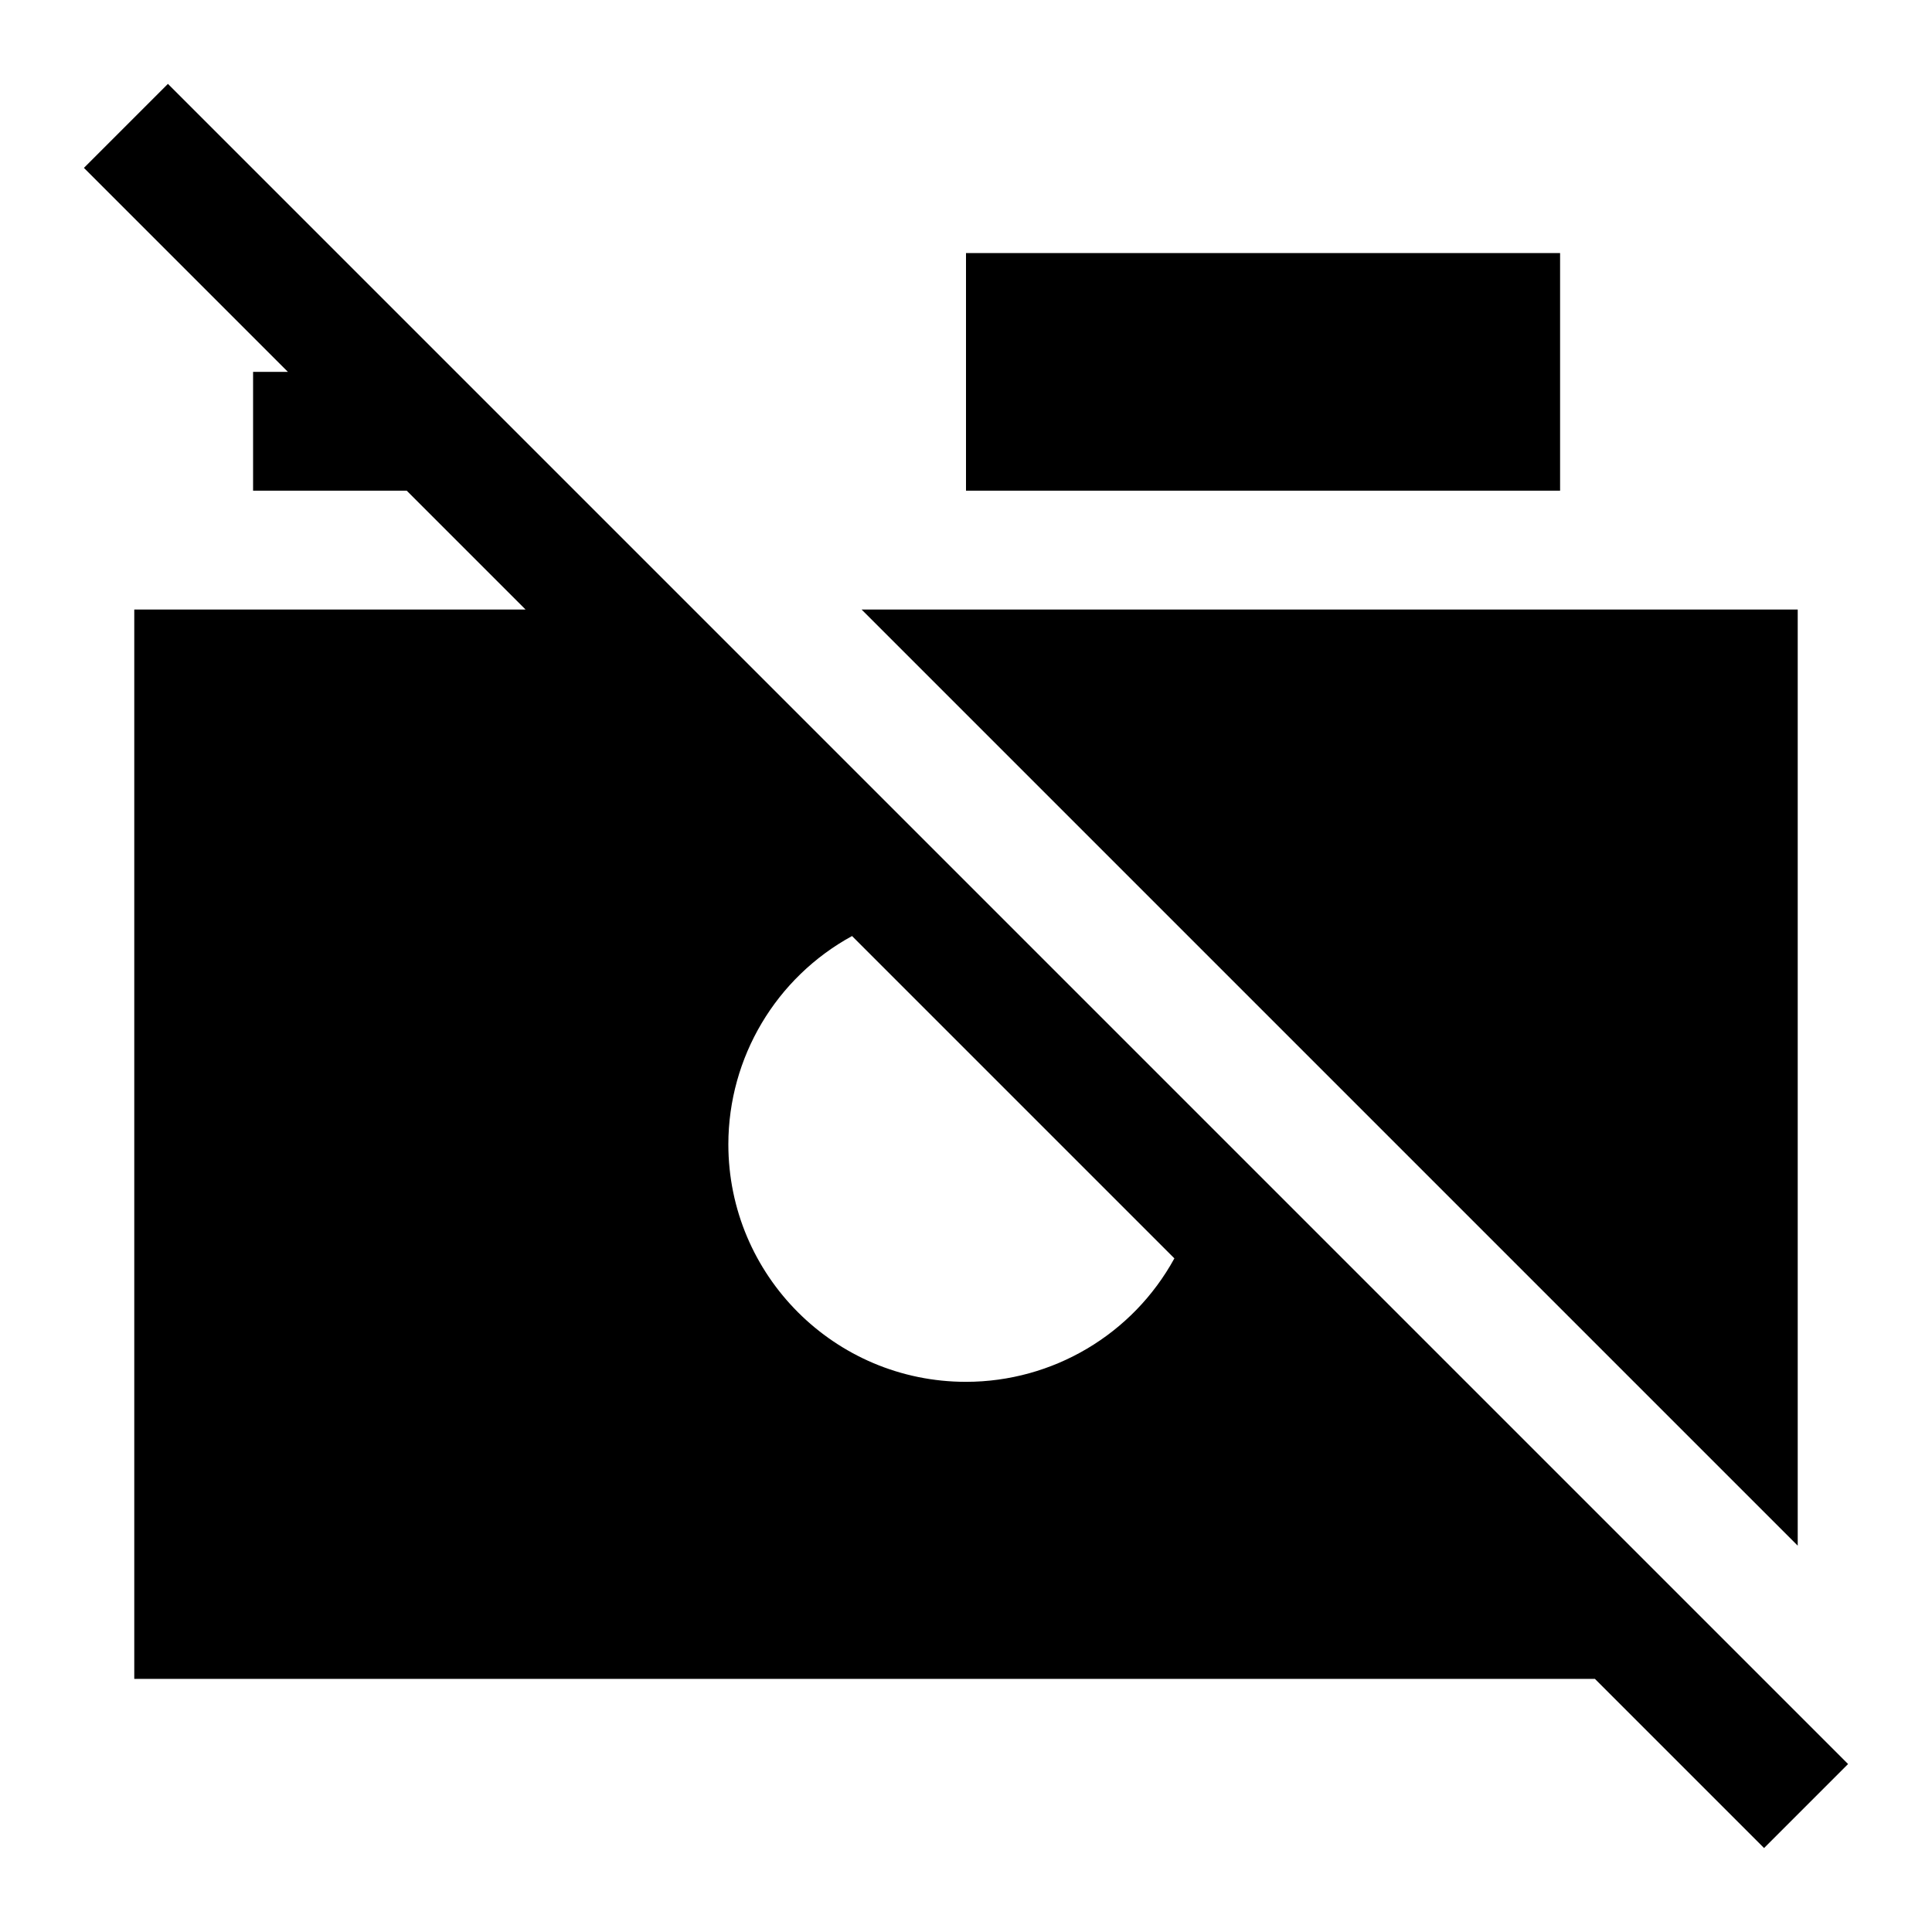 <?xml version="1.0" encoding="UTF-8"?>
<!-- Uploaded to: SVG Repo, www.svgrepo.com, Generator: SVG Repo Mixer Tools -->
<svg fill="#000000" width="800px" height="800px" version="1.1" viewBox="144 144 512 512" xmlns="http://www.w3.org/2000/svg">
 <path d="m188.5 166.23-22.262 22.262 54.059 54.059h-9.227v31.488h40.715l31.488 31.488h-103.69v283.39h387.08l44.832 44.832 22.262-22.262c-152-152-309.42-309.42-445.26-445.26zm211.5 44.832v62.977h157.44v-62.977zm-27.676 94.465 248.09 248.09v-248.09zm-2.523 86.531 85.422 85.422c-11.051 20.172-32.223 32.715-55.227 32.719-34.781 0-62.977-28.195-62.977-62.977 0.035-22.992 12.602-44.141 32.781-55.164z"/>
</svg>